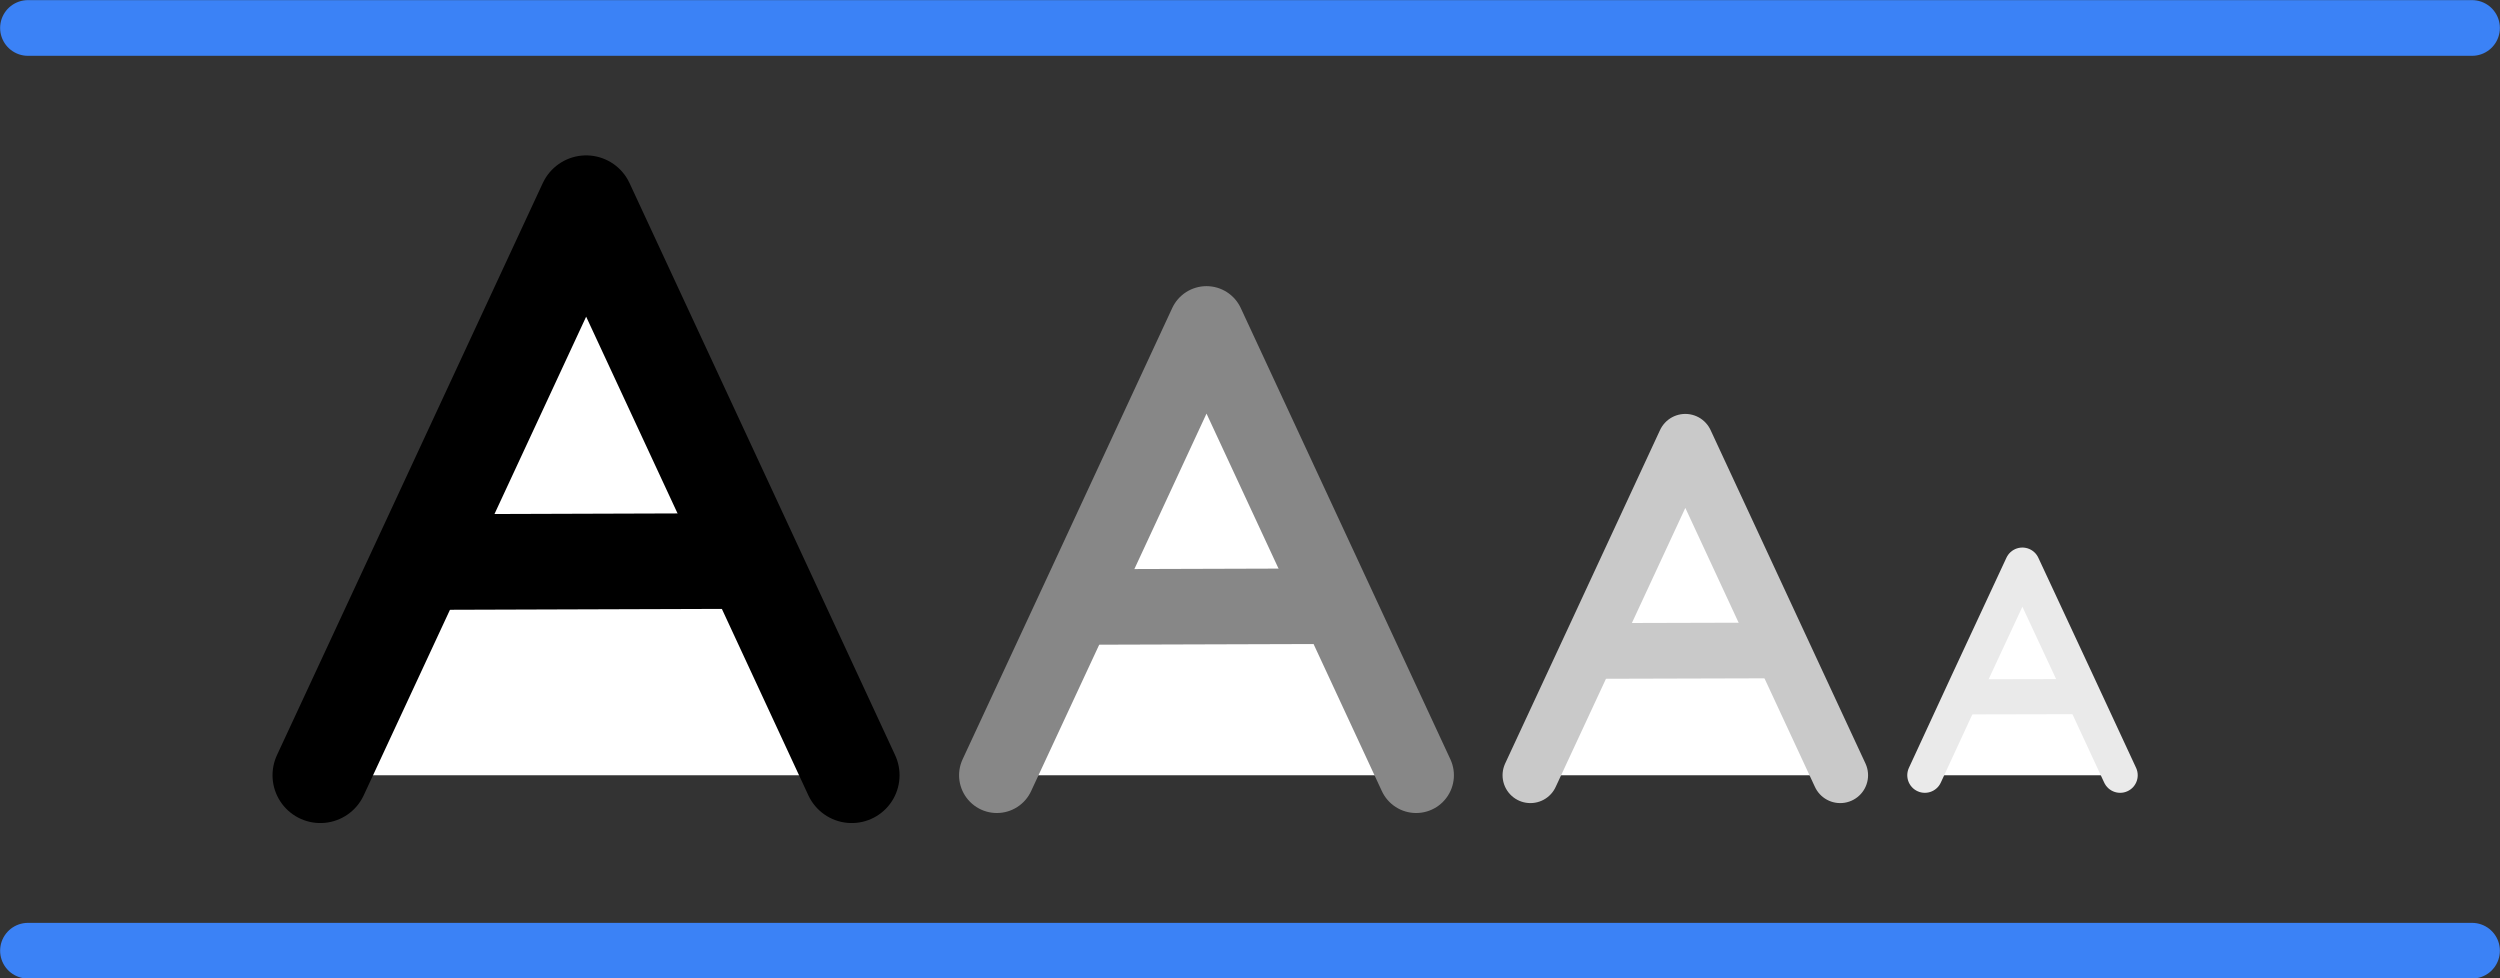 <?xml version="1.0" encoding="UTF-8"?>
<svg id="Ebene_2" data-name="Ebene 2" xmlns="http://www.w3.org/2000/svg" width="104.58" height="40.93" viewBox="0 0 104.58 40.93">
  <rect x="0" y="0" width="104.58" height="40.93" fill="#333333" stroke="none"/>
  <defs>
    <style>
      .cls-1 {
        stroke: #878787;
        stroke-width: 3.16px;
      }

      .cls-1, .cls-2, .cls-3, .cls-4, .cls-5 {
        fill: #fff;
        stroke-linecap: round;
        stroke-linejoin: round;
      }

      .cls-2 {
        stroke: #000;
        stroke-width: 4px;
      }

      .cls-3 {
        stroke: #3b82f6;
      }

      .cls-3, .cls-4 {
        stroke-width: 2.33px;
      }

      .cls-4 {
        stroke: #c9c9c9;
      }

      .cls-5 {
        stroke: #eaeaea;
        stroke-width: 1.47px;
      }
    </style>
  </defs>
  <g id="V2_WCAG">
    <g>
      <polyline class="cls-2" points="13.4 32.43 18.29 21.91 24.52 8.5 30.68 21.76 35.63 32.43"/>
      <line class="cls-2" x1="18.29" y1="23.51" x2="30.68" y2="23.47"/>
    </g>
    <g>
      <polyline class="cls-1" points="41.7 32.43 45.56 24.13 50.47 13.55 55.33 24.01 59.24 32.43"/>
      <line class="cls-1" x1="45.56" y1="25.39" x2="55.33" y2="25.36"/>
    </g>
    <g>
      <polyline class="cls-4" points="64.02 32.43 66.87 26.3 70.5 18.48 74.09 26.21 76.98 32.43"/>
      <line class="cls-4" x1="66.87" y1="27.23" x2="74.09" y2="27.21"/>
    </g>
    <g>
      <polyline class="cls-5" points="80.52 32.43 82.31 28.56 84.6 23.64 86.87 28.51 88.69 32.43"/>
      <line class="cls-5" x1="82.31" y1="29.15" x2="86.87" y2="29.14"/>
    </g>
    <line class="cls-3" x1="1.17" y1="1.17" x2="103.41" y2="1.17"/>
    <line class="cls-3" x1="1.17" y1="39.77" x2="103.41" y2="39.77"/>
  </g>
</svg>